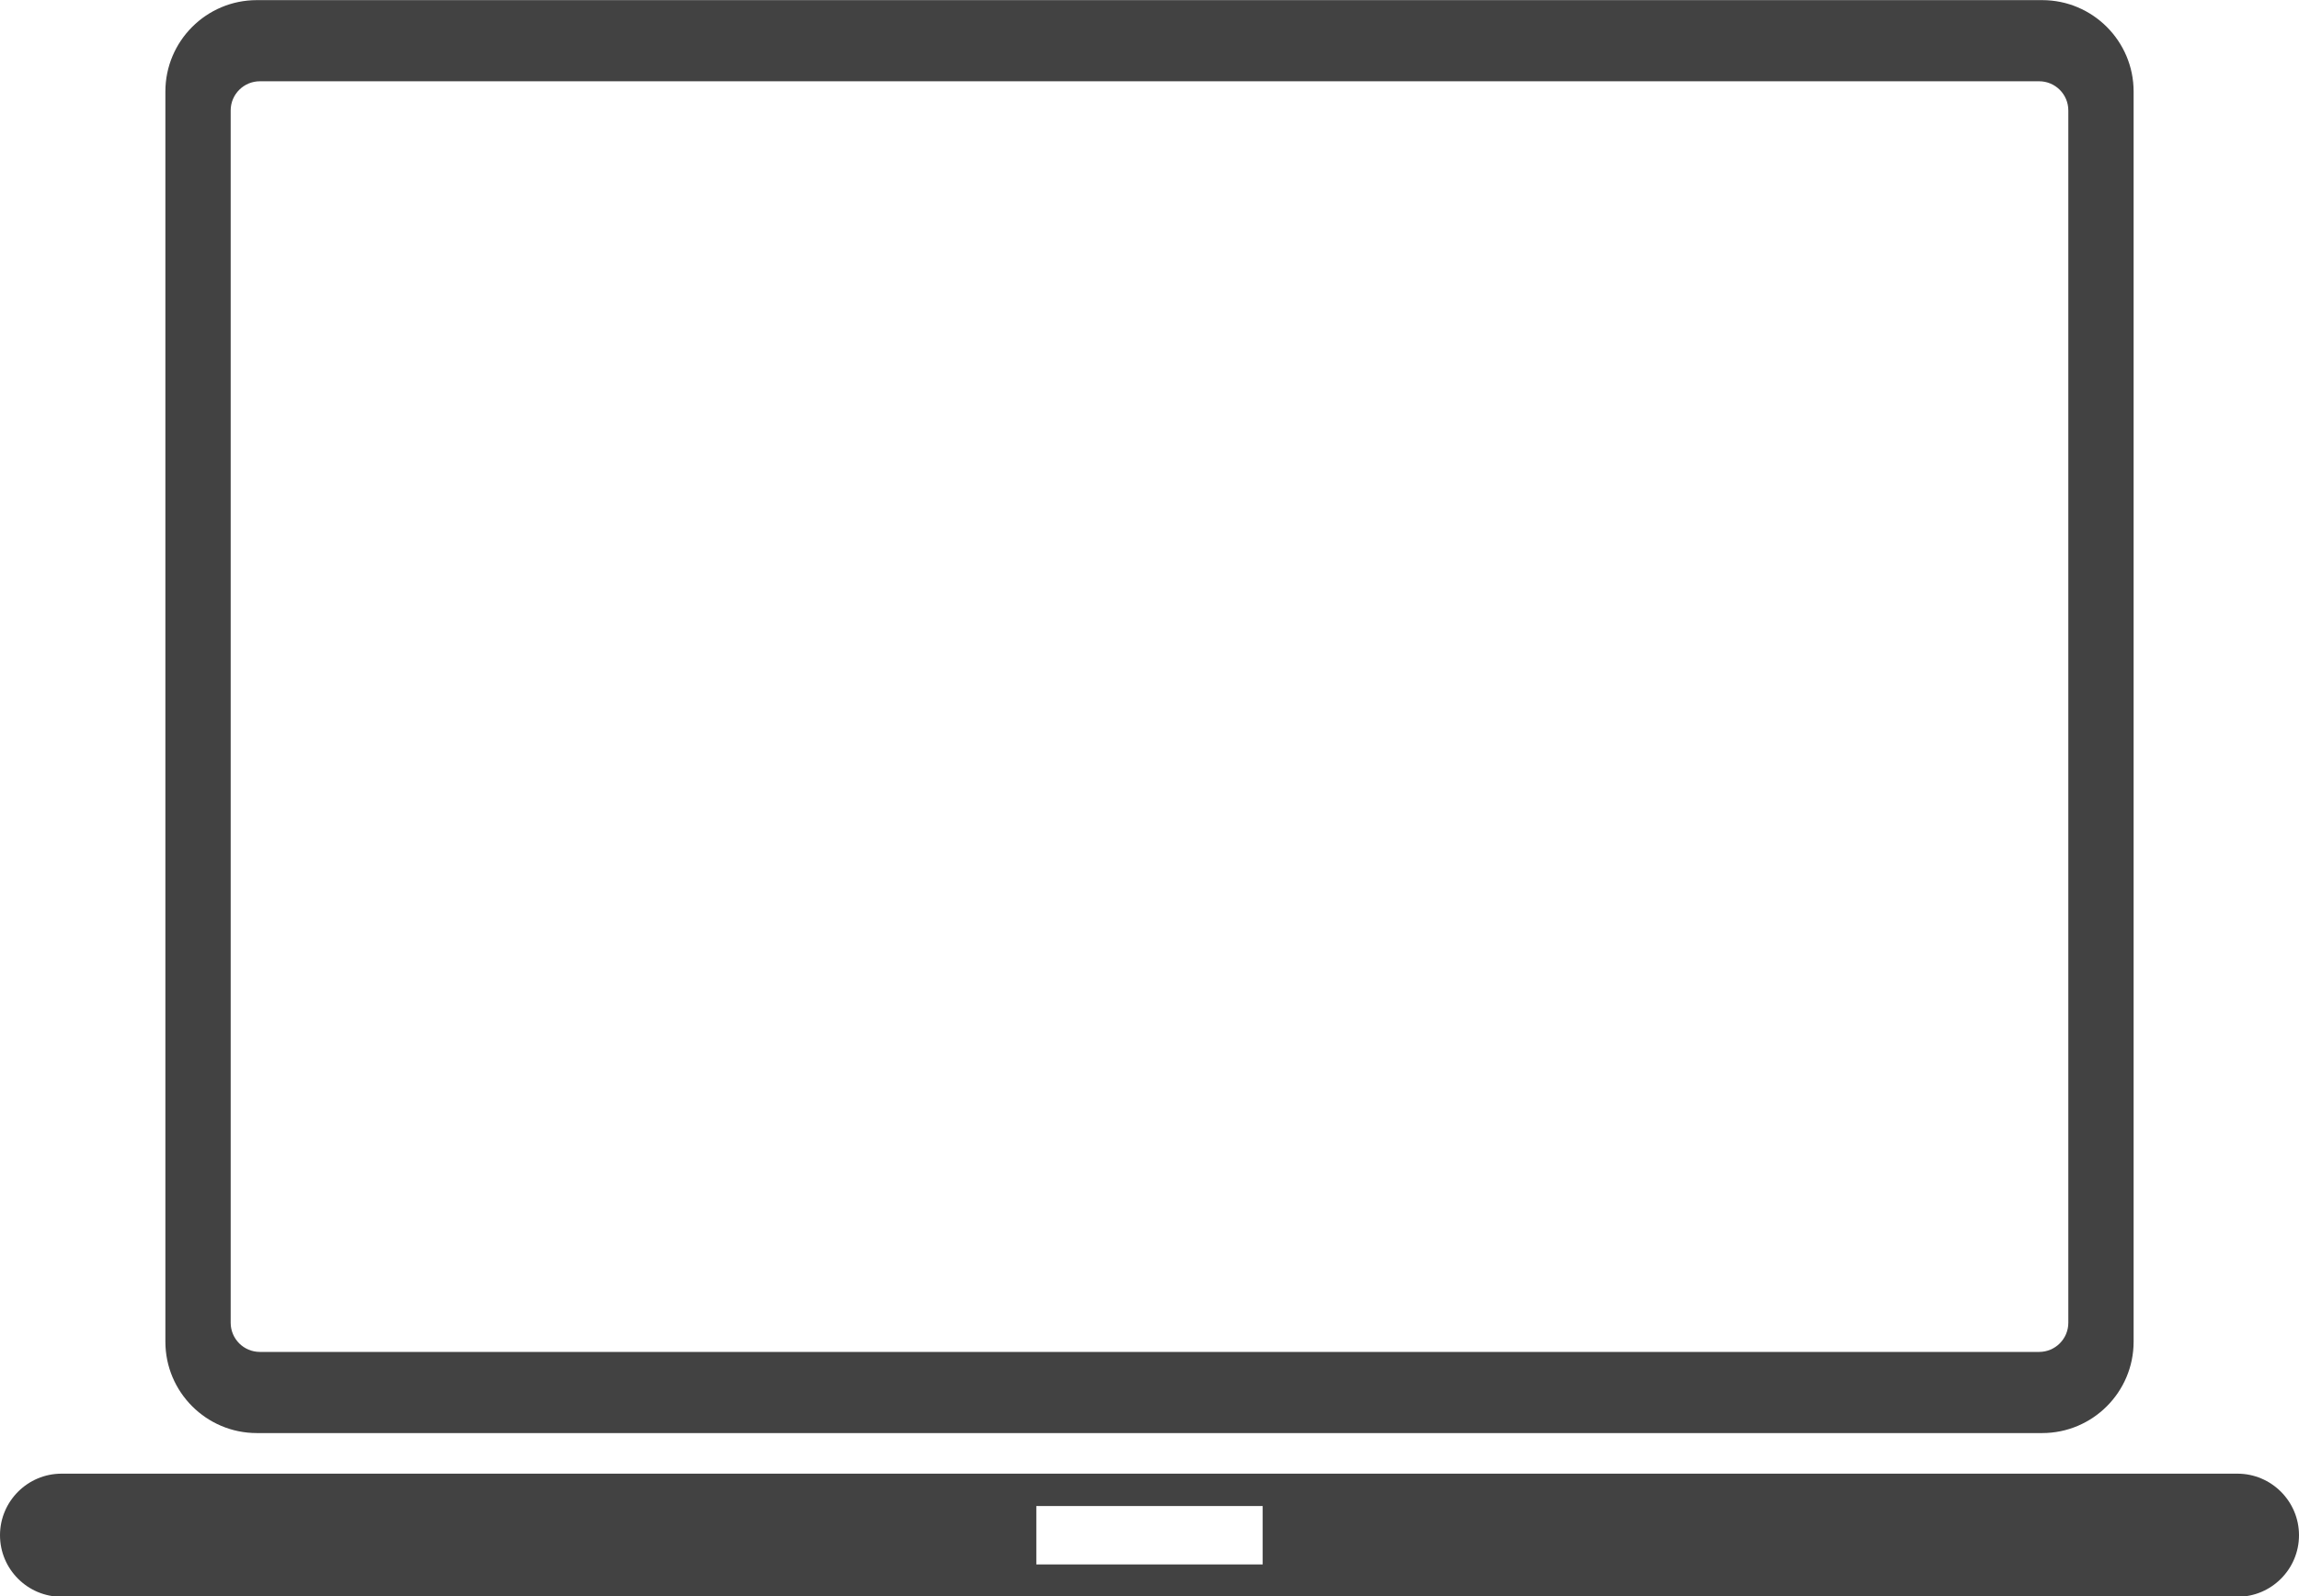 <?xml version="1.0" encoding="UTF-8" standalone="no"?><svg xmlns="http://www.w3.org/2000/svg" xmlns:xlink="http://www.w3.org/1999/xlink" fill="#000000" height="347.3" preserveAspectRatio="xMidYMid meet" version="1" viewBox="6.0 82.3 500.0 347.3" width="500" zoomAndPan="magnify"><g fill="#424242" id="change1_1"><path d="M 56.168 106.336 C 56.168 102.824 59.012 99.98 62.523 99.98 L 449.48 99.98 C 452.988 99.98 455.832 102.824 455.832 106.336 L 455.832 370.047 C 455.832 373.559 452.988 376.402 449.48 376.402 L 62.523 376.402 C 59.012 376.402 56.168 373.559 56.168 370.047 Z M 61.844 394.055 L 450.156 394.055 C 461.113 394.055 470.031 385.141 470.031 374.18 L 470.031 102.203 C 470.031 91.246 461.113 82.328 450.156 82.328 L 61.844 82.328 C 50.887 82.328 41.969 91.246 41.969 102.203 L 41.969 374.18 C 41.969 385.141 50.887 394.055 61.844 394.055" fill="inherit"/><path d="M 280.613 422.637 L 231.387 422.637 L 231.387 409.93 L 280.613 409.93 Z M 492.609 402.887 L 19.391 402.887 C 12.008 402.887 6 408.898 6 416.281 C 6 423.664 12.008 429.672 19.391 429.672 L 492.609 429.672 C 499.992 429.672 506 423.664 506 416.281 C 506 408.898 499.992 402.887 492.609 402.887" fill="inherit"/></g></svg>